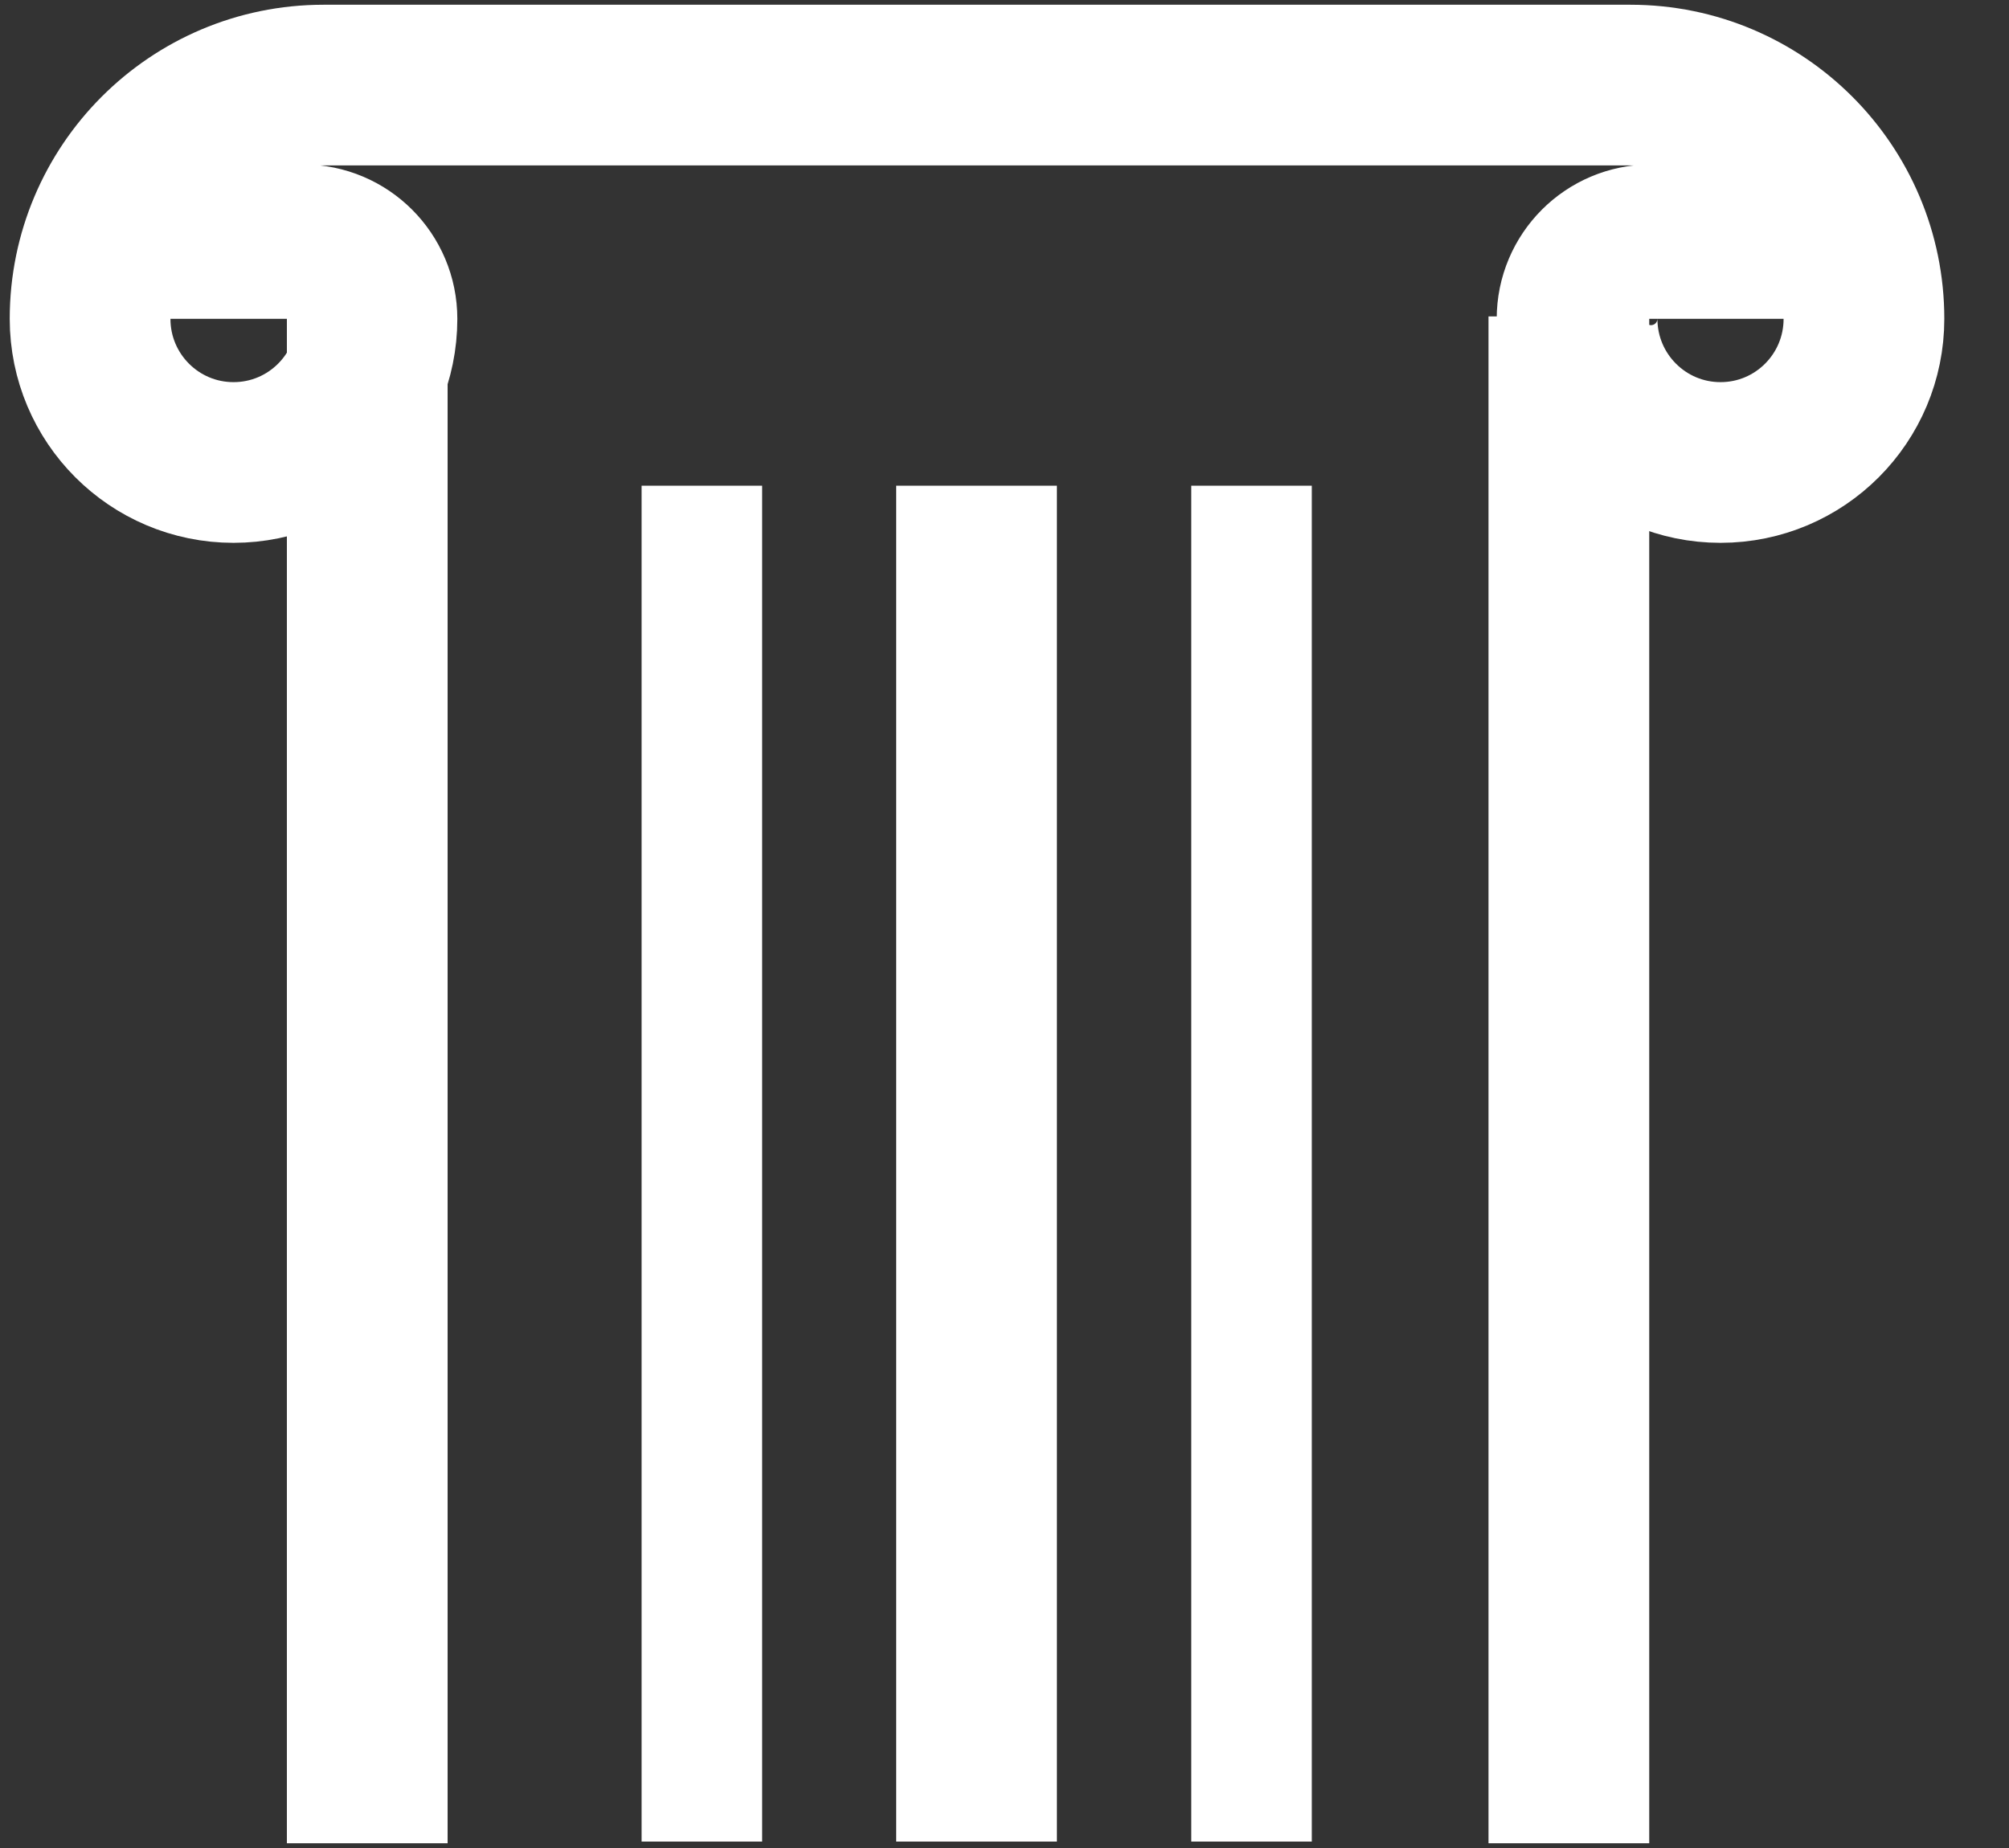 <svg width="25" height="23" viewBox="0 0 25 23" fill="none" xmlns="http://www.w3.org/2000/svg">
<rect x="0" y="0" width="25" height="23" fill="#333333" stroke="none"/>
<path d="M21.465 3.968C21.465 3.459 21.053 3.047 20.545 3.047C20.037 3.047 19.625 3.459 19.625 3.968C19.625 4.956 20.424 5.756 21.41 5.756C22.397 5.756 23.195 4.956 23.195 3.968C23.195 2.362 21.894 1.059 20.29 1.059H4.026C2.422 1.059 1.121 2.362 1.121 3.968C1.121 4.956 1.92 5.756 2.906 5.756C3.893 5.756 4.691 4.956 4.691 3.968C4.691 3.459 4.279 3.047 3.771 3.047C3.264 3.047 2.851 3.459 2.851 3.968" stroke="white" stroke-width="2" stroke-miterlimit="10"/>
<path d="M4.57 3.938L4.57 22.941" stroke="white" stroke-width="2" stroke-miterlimit="10"/>
<path d="M19.523 3.938V22.941" stroke="white" stroke-width="2" stroke-miterlimit="10"/>
<path d="M12.152 6.045V22.92" stroke="white" stroke-width="2" stroke-miterlimit="10"/>
<path d="M15.574 6.045V22.92" stroke="white" stroke-width="1.5" stroke-miterlimit="10"/>
<path d="M8.734 6.045V22.92" stroke="white" stroke-width="1.5" stroke-miterlimit="10"/>
</svg>
